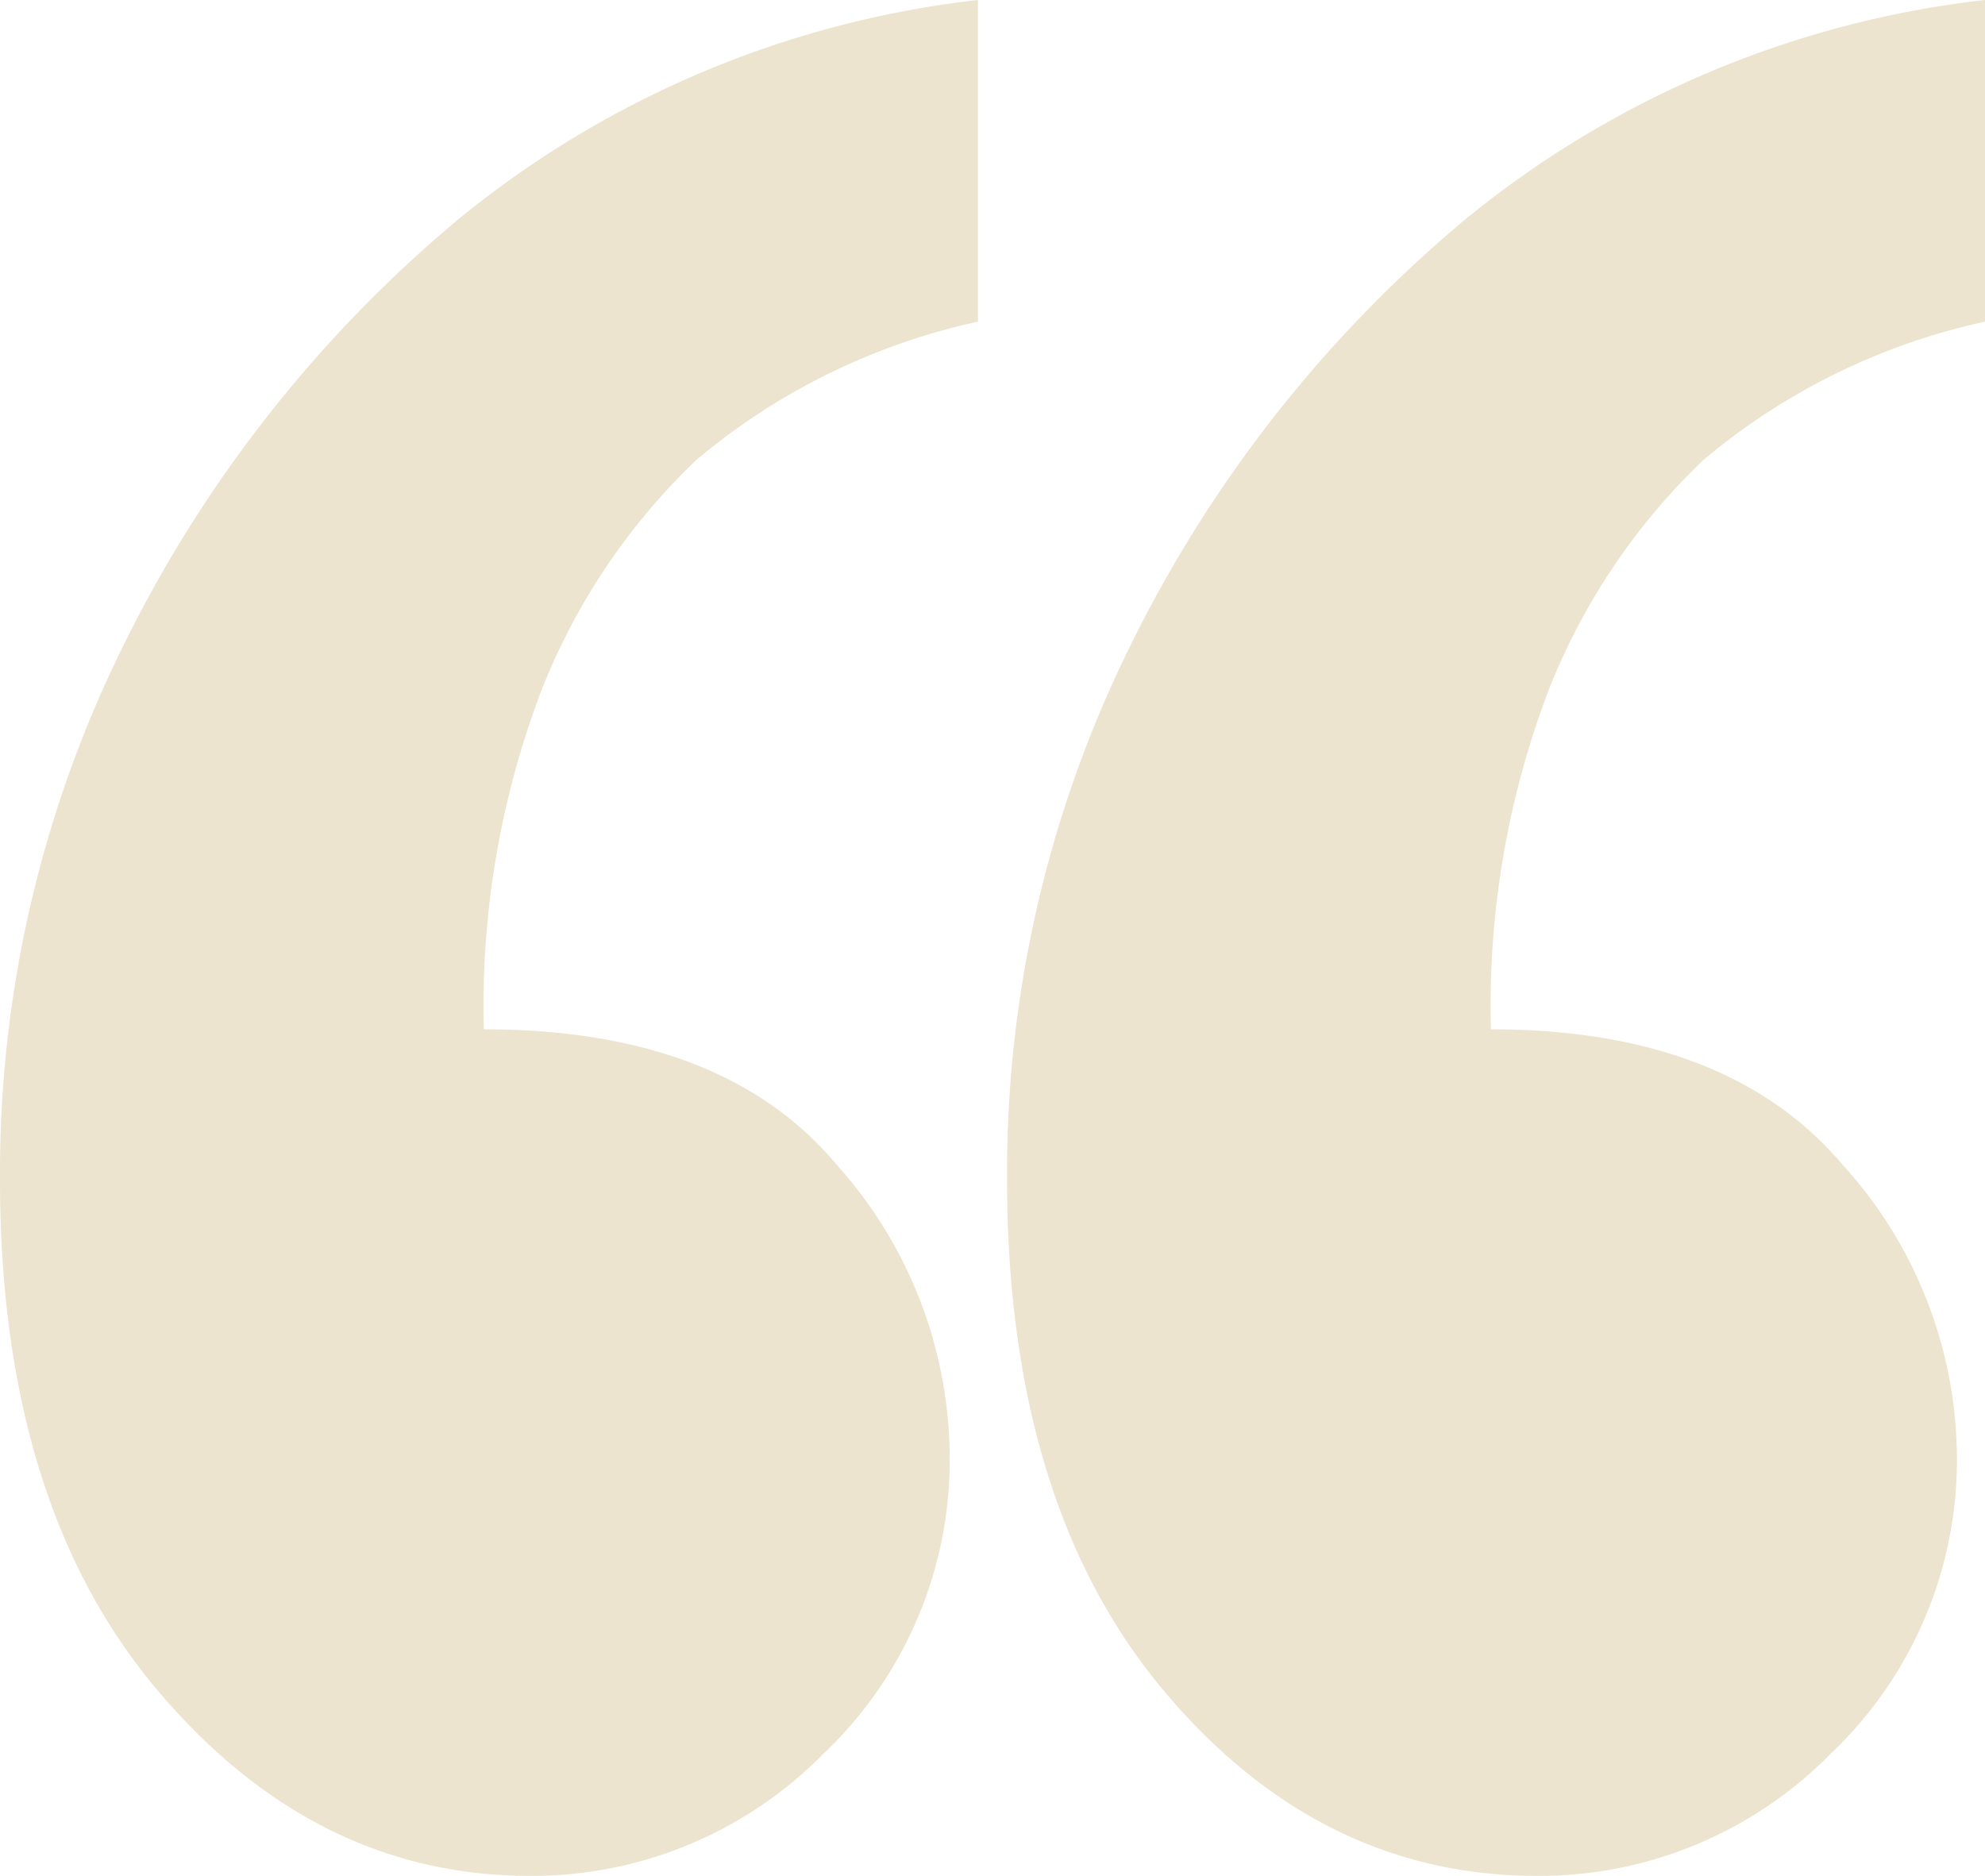<svg id="Layer_1" data-name="Layer 1" xmlns="http://www.w3.org/2000/svg" viewBox="0 0 61.012 57.665">
  <defs>
    <style>
      .cls-1 {
        fill: #ece4ce;
      }
    </style>
  </defs>
  <title>speech marks 1</title>
  <g>
    <path class="cls-1" d="M36.553,8.167v9.888a20.046,20.046,0,0,0-8.662,4.257,19.821,19.821,0,0,0-4.746,7.053,27.283,27.283,0,0,0-1.78,10.443q7.356,0,10.837,4.153a13.53,13.53,0,0,1,3.48,8.82,12.429,12.429,0,0,1-3.876,9.294,12.557,12.557,0,0,1-9.018,3.757q-6.645,0-11.47-5.726T6.494,44.426a36.505,36.505,0,0,1,3.8-16.431A40.1,40.1,0,0,1,20.614,14.882,30.633,30.633,0,0,1,36.553,8.167Z" transform="translate(-6.494 -8.167)"/>
    <path class="cls-1" d="M67.506,8.167v9.888a20.038,20.038,0,0,0-8.661,4.257A19.809,19.809,0,0,0,54.1,29.365a27.283,27.283,0,0,0-1.78,10.443q7.277,0,10.8,4.153a13.447,13.447,0,0,1,3.52,8.82,12.429,12.429,0,0,1-3.876,9.294,12.555,12.555,0,0,1-9.018,3.757q-6.724,0-11.509-5.726T37.447,44.426a36.505,36.505,0,0,1,3.8-16.431A40.1,40.1,0,0,1,51.567,14.882,30.631,30.631,0,0,1,67.506,8.167Z" transform="translate(-6.494 -8.167)"/>
  </g>
</svg>
